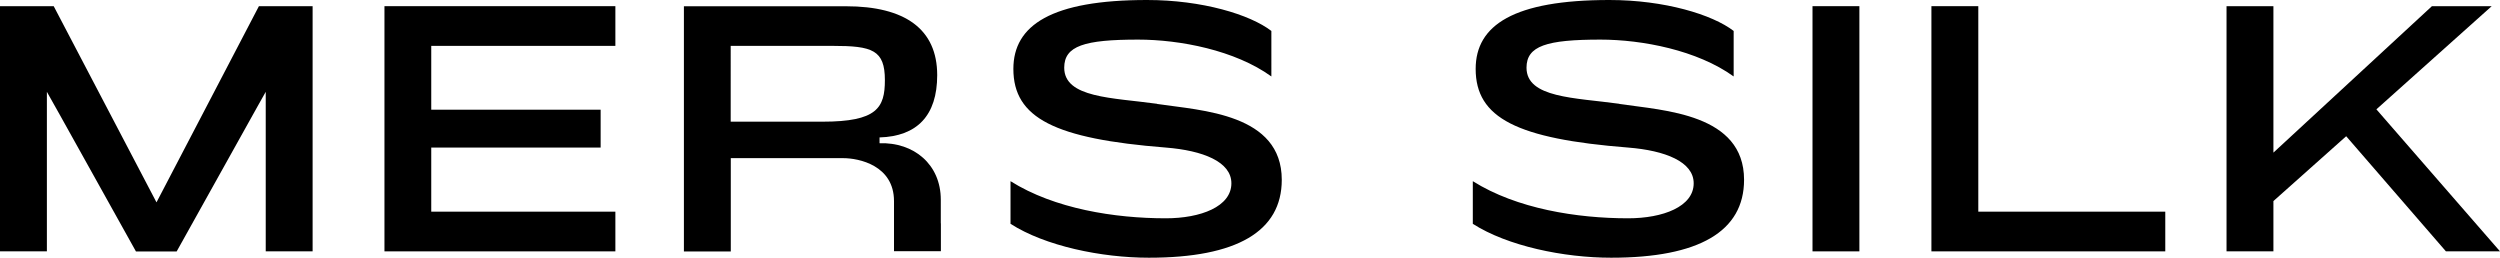 <svg viewBox="0 0 271.42 27.97" xmlns="http://www.w3.org/2000/svg" data-name="Layer 2" id="Layer_2">
  <defs>
    <style>
      .cls-1 {
        fill: #000;
        stroke-width: 0px;
      }
    </style>
  </defs>
  <g data-name="Layer 1" id="Layer_1-2">
    <g>
      <polygon points="41.74 27.29 66.81 27.29 66.81 22.98 46.82 22.98 46.82 16.02 65.21 16.02 65.21 11.91 46.82 11.91 46.82 4.98 66.81 4.98 66.81 .67 41.74 .67 41.74 27.29" class="cls-1"></polygon>
      <path d="M102.14,24.25v-2.57c0-3.84-2.93-6.25-6.65-6.13v-.63c4.07-.12,6.26-2.37,6.26-6.76,0-5.02-3.52-7.48-9.9-7.48h-17.6v26.62h5.09v-10.13h12.2c1.72,0,5.52.79,5.52,4.67v.57h0v4.86h5.09v-2.87c0-.05,0-.1,0-.15ZM89.31,13.21h-9.98V4.98h11.07c4.3,0,5.67.44,5.67,3.72,0,3.01-.86,4.51-6.77,4.51Z" class="cls-1"></path>
      <path d="M125.63,11.27c-4.85-.67-10.09-.63-10.09-3.92,0-2.37,2.19-3.05,8.02-3.05,4.54,0,10.52,1.15,14.47,4V3.36c-2.31-1.78-7.51-3.36-13.5-3.36-10.37,0-14.51,2.73-14.51,7.48,0,5.34,4.5,7.59,16.55,8.54,4.03.32,7.12,1.54,7.12,3.88,0,2.53-3.33,3.8-7.12,3.8-5.55,0-12.09-1.03-16.86-4.03v4.63c3.76,2.41,9.86,3.68,15.02,3.68,9.54,0,14.43-2.85,14.43-8.46,0-7.16-8.65-7.52-13.53-8.23Z" class="cls-1"></path>
      <path d="M175.82,11.27c-4.85-.67-10.09-.63-10.09-3.92,0-2.37,2.19-3.05,8.02-3.05,4.54,0,10.52,1.15,14.47,4V3.36c-2.31-1.78-7.51-3.36-13.5-3.36-10.37,0-14.51,2.73-14.51,7.48,0,5.34,4.5,7.59,16.55,8.54,4.03.32,7.12,1.54,7.12,3.88,0,2.53-3.33,3.8-7.12,3.8-5.55,0-12.09-1.03-16.86-4.03v4.63c3.76,2.41,9.86,3.68,15.02,3.68,9.54,0,14.43-2.85,14.43-8.46,0-7.16-8.65-7.52-13.53-8.23Z" class="cls-1"></path>
      <rect height="26.62" width="5.09" y=".67" x="196.78" class="cls-1"></rect>
      <polygon points="214.78 .67 209.69 .67 209.69 27.29 235.08 27.29 235.08 22.98 214.78 22.98 214.78 .67" class="cls-1"></polygon>
      <polygon points="258 11.87 270.52 .67 264.03 .67 246.82 16.57 246.82 .67 241.73 .67 241.73 27.29 246.82 27.29 246.82 21.83 254.72 14.79 265.55 27.29 271.42 27.29 258 11.87" class="cls-1"></polygon>
      <path d="M16.98,21.95L5.83.67H0v26.62h5.09v-12.42c0-.3,0-.6,0-.87v-4.03l1.4,2.49h0s8.27,14.84,8.27,14.84h4.42l8.81-15.8.86-1.53v4.34c0,.18,0,.37,0,.56v12.42h5.09V.67h-5.83l-11.11,21.28Z" class="cls-1"></path>
    </g>
  </g>
</svg>